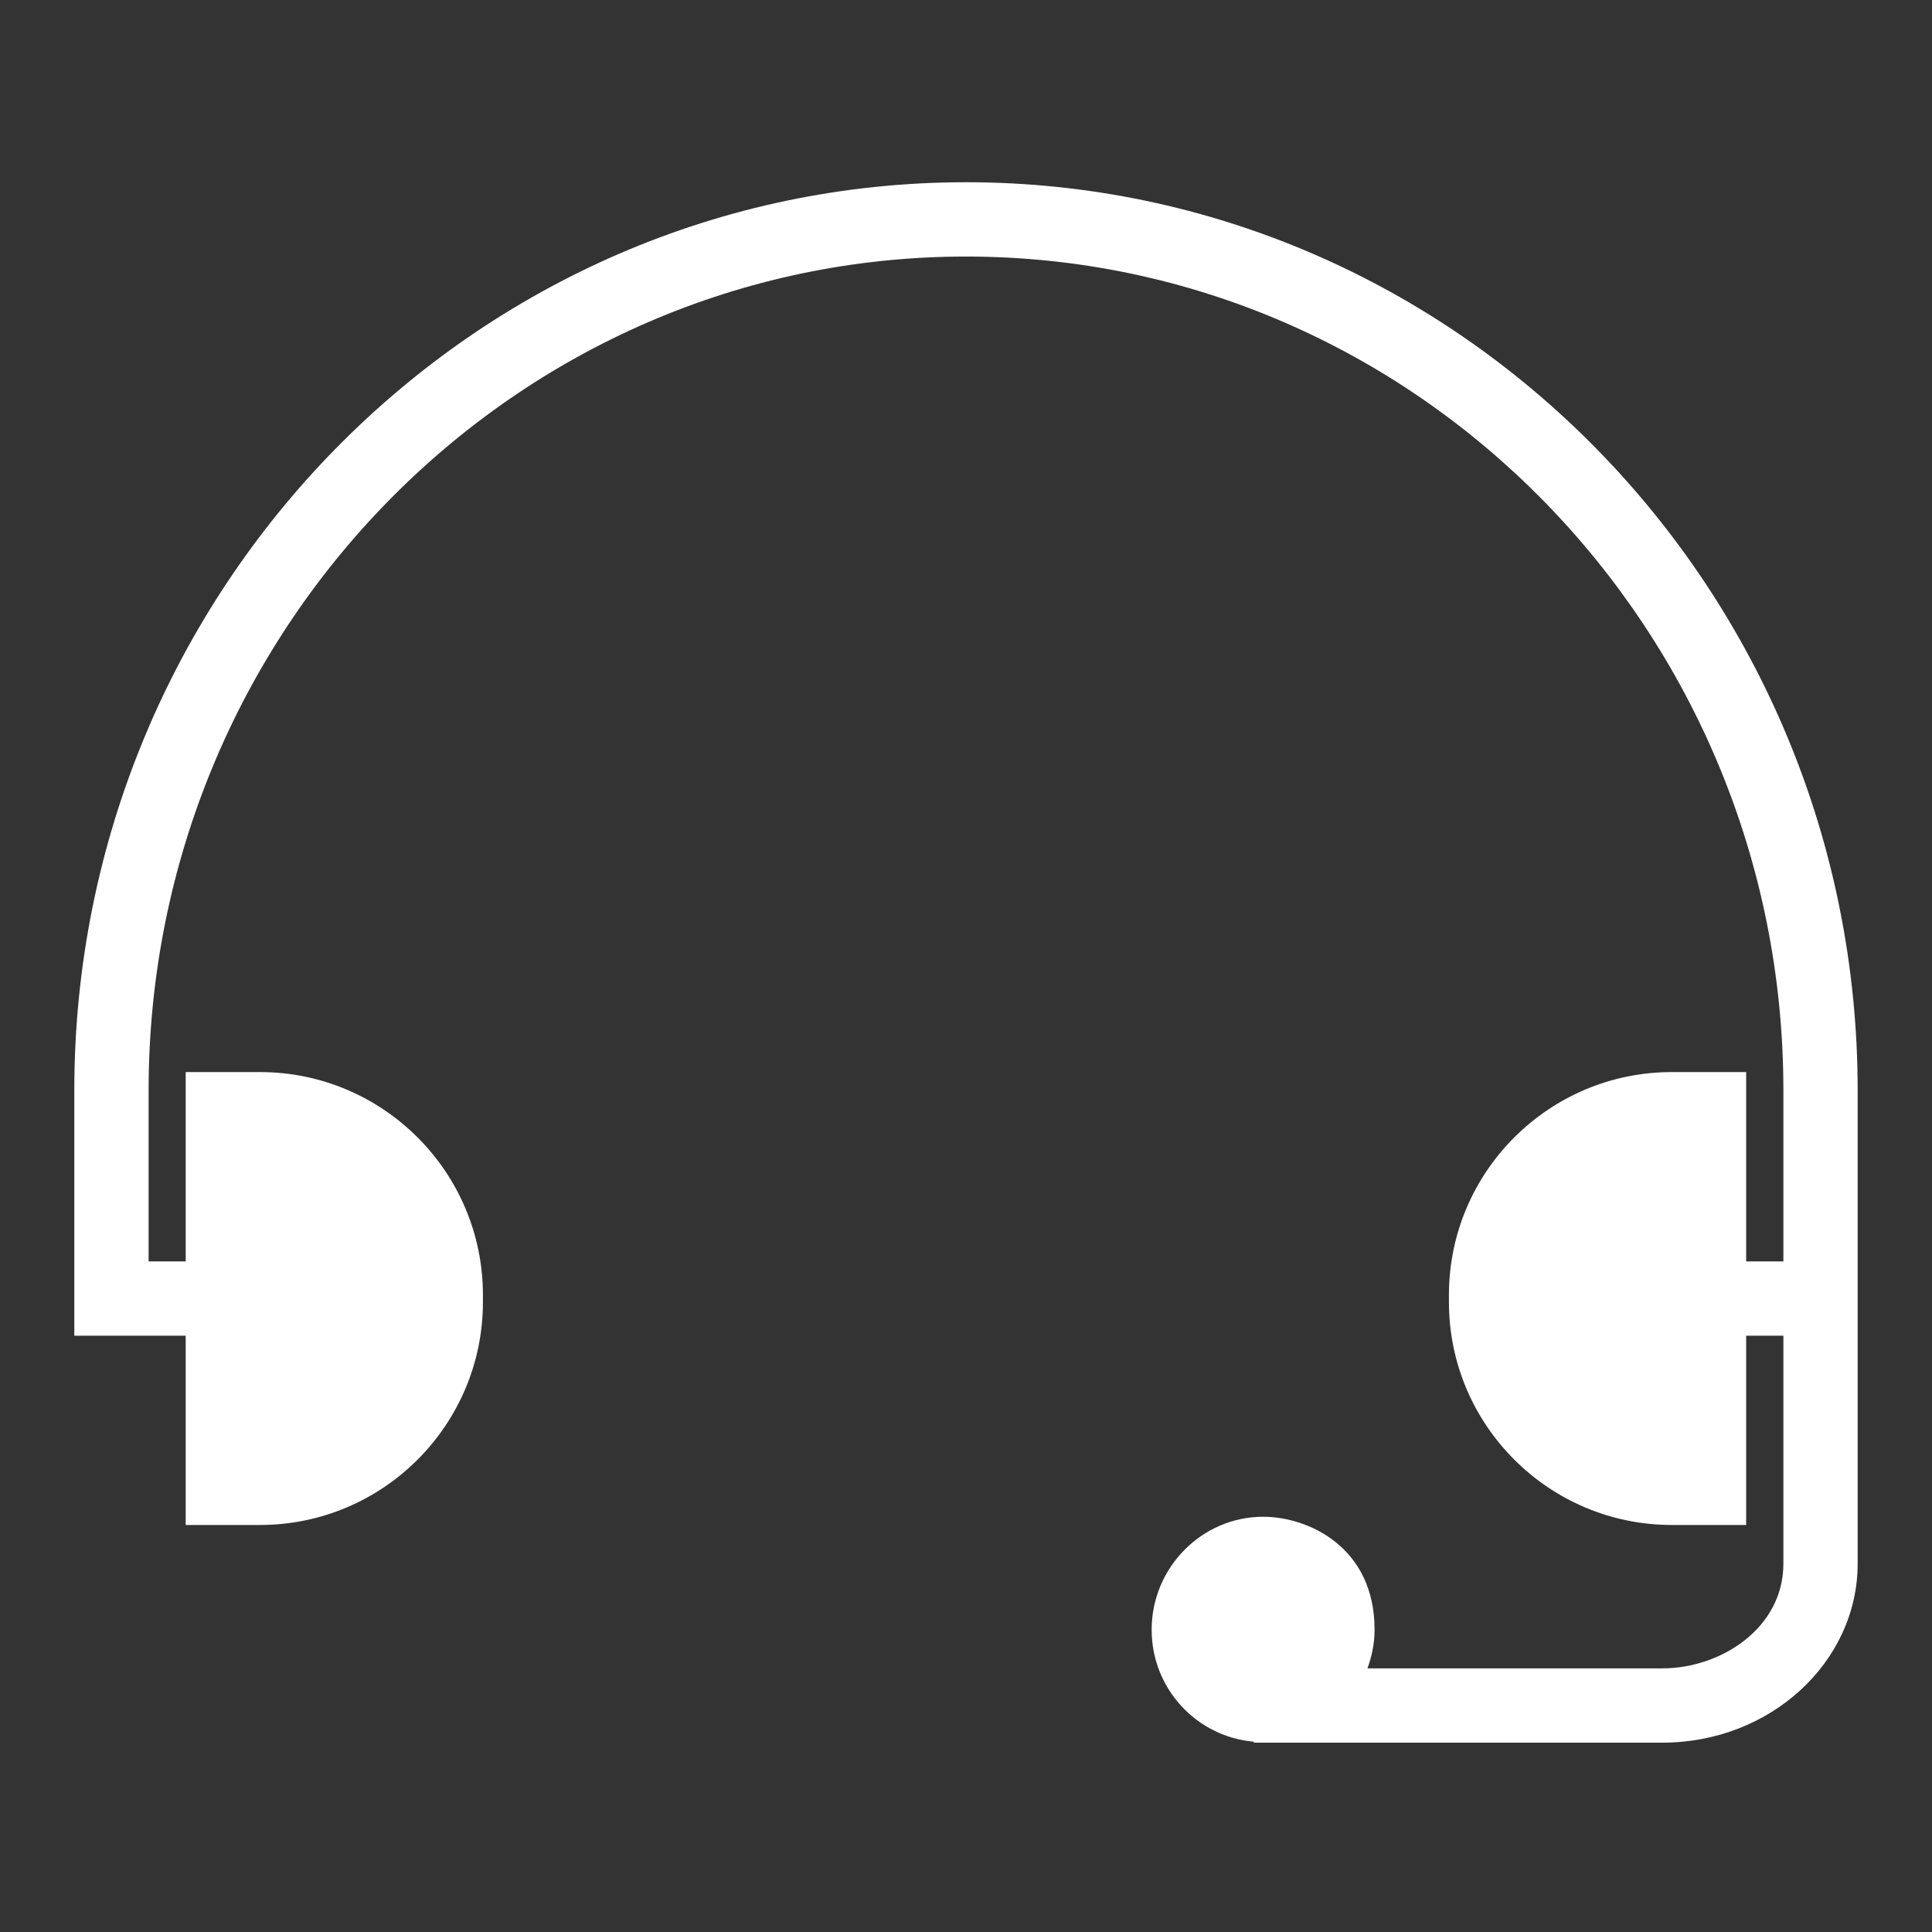 <svg width="52" height="52" xmlns="http://www.w3.org/2000/svg">

 <rect width="100%" height="100%" fill="#333333" stroke="none"/>

 <g>
  <title>background</title>
  <rect fill="none" id="canvas_background" height="402" width="582" y="-1" x="-1"/>
 </g>
 <g>
  <title>Layer 1</title>
  <path fill="#ffffff" id="svg_1" d="m26.001,4.905c-13.234,0 -24.001,10.964 -24.001,24.441l0,6.605l2.998,0l0,5.094l2,0c3.31,0 6,-2.69 6,-6l0,-0.19c0,-3.31 -2.69,-6 -6,-6l-2,0l0,5.096l-0.998,0l0,-4.605c0,-12.374 9.869,-22.441 22.001,-22.441c12.13,0 21.999,10.067 21.999,22.441l0,4.605l-1.002,0l0,-5.096l-2,0c-3.31,0 -6,2.69 -6,6l0,0.19c0,3.31 2.69,6 6,6l2,0l0,-5.094l1.002,0l0,6.134c0,1.741 -1.688,2.819 -3.253,2.819l-7.941,0c0.117,-0.326 0.191,-0.673 0.191,-1.04c0,-2.23 -1.79,-3.04 -3,-3.04c-1.65,0 -3,1.37 -3,3.04c0,1.593 1.217,2.883 2.749,3.014l0,0.026l11,0c2.896,0 5.253,-2.162 5.253,-4.819l0,-6.134l0,-1l0,-5.605c0,-13.477 -10.766,-24.441 -23.999,-24.441z"/>
 </g>
</svg>